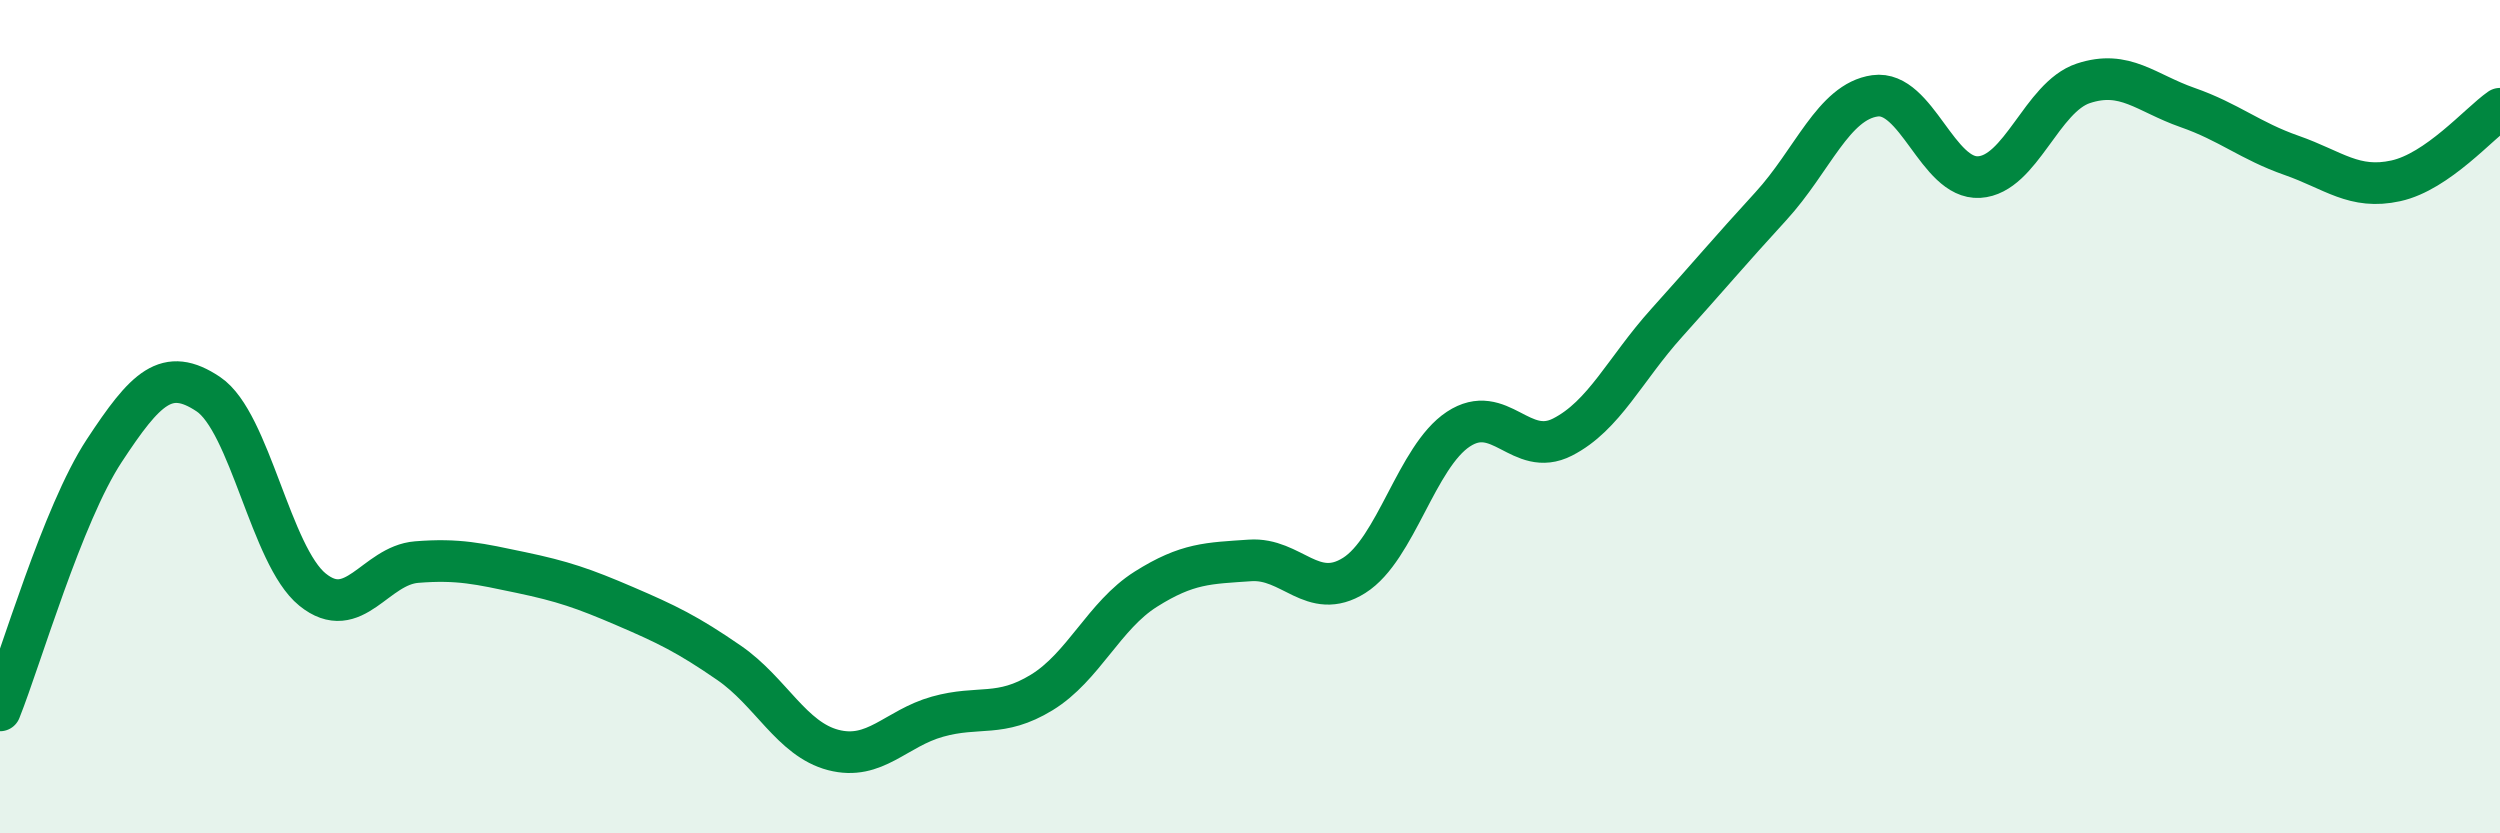 
    <svg width="60" height="20" viewBox="0 0 60 20" xmlns="http://www.w3.org/2000/svg">
      <path
        d="M 0,17.05 C 0.5,15.8 1.5,12.34 2.5,10.82 C 3.5,9.3 4,8.79 5,9.46 C 6,10.13 6.5,13.34 7.5,14.15 C 8.5,14.96 9,13.57 10,13.49 C 11,13.41 11.5,13.53 12.5,13.74 C 13.5,13.95 14,14.12 15,14.55 C 16,14.98 16.5,15.22 17.5,15.91 C 18.5,16.6 19,17.74 20,18 C 21,18.26 21.5,17.48 22.5,17.2 C 23.5,16.92 24,17.23 25,16.62 C 26,16.01 26.5,14.77 27.5,14.14 C 28.5,13.51 29,13.52 30,13.45 C 31,13.38 31.5,14.44 32.5,13.81 C 33.5,13.18 34,10.96 35,10.3 C 36,9.64 36.5,11 37.5,10.49 C 38.5,9.98 39,8.86 40,7.75 C 41,6.64 41.5,6.04 42.5,4.95 C 43.5,3.86 44,2.44 45,2.3 C 46,2.16 46.5,4.31 47.5,4.25 C 48.5,4.19 49,2.33 50,2 C 51,1.67 51.5,2.23 52.5,2.58 C 53.5,2.93 54,3.38 55,3.73 C 56,4.08 56.5,4.56 57.5,4.34 C 58.5,4.12 59.5,2.96 60,2.61L60 20L0 20Z"
        fill="#008740"
        opacity="0.1"
        stroke-linecap="round"
        stroke-linejoin="round"
      />
      <path
        d="M 0,17.05 C 0.5,15.8 1.5,12.34 2.5,10.82 C 3.5,9.3 4,8.79 5,9.46 C 6,10.13 6.5,13.34 7.5,14.15 C 8.5,14.96 9,13.57 10,13.49 C 11,13.41 11.5,13.53 12.5,13.74 C 13.5,13.95 14,14.12 15,14.55 C 16,14.98 16.5,15.22 17.5,15.91 C 18.5,16.6 19,17.74 20,18 C 21,18.26 21.5,17.48 22.5,17.2 C 23.5,16.92 24,17.23 25,16.62 C 26,16.01 26.5,14.77 27.5,14.14 C 28.5,13.51 29,13.52 30,13.45 C 31,13.38 31.5,14.44 32.5,13.81 C 33.5,13.18 34,10.96 35,10.3 C 36,9.64 36.5,11 37.5,10.49 C 38.5,9.98 39,8.86 40,7.75 C 41,6.64 41.5,6.04 42.5,4.95 C 43.5,3.86 44,2.44 45,2.3 C 46,2.16 46.5,4.31 47.5,4.25 C 48.5,4.19 49,2.33 50,2 C 51,1.67 51.5,2.23 52.5,2.58 C 53.5,2.93 54,3.38 55,3.73 C 56,4.08 56.5,4.56 57.5,4.34 C 58.5,4.12 59.5,2.96 60,2.61"
        stroke="#008740"
        stroke-width="1"
        fill="none"
        stroke-linecap="round"
        stroke-linejoin="round"
      />
    </svg>
  
